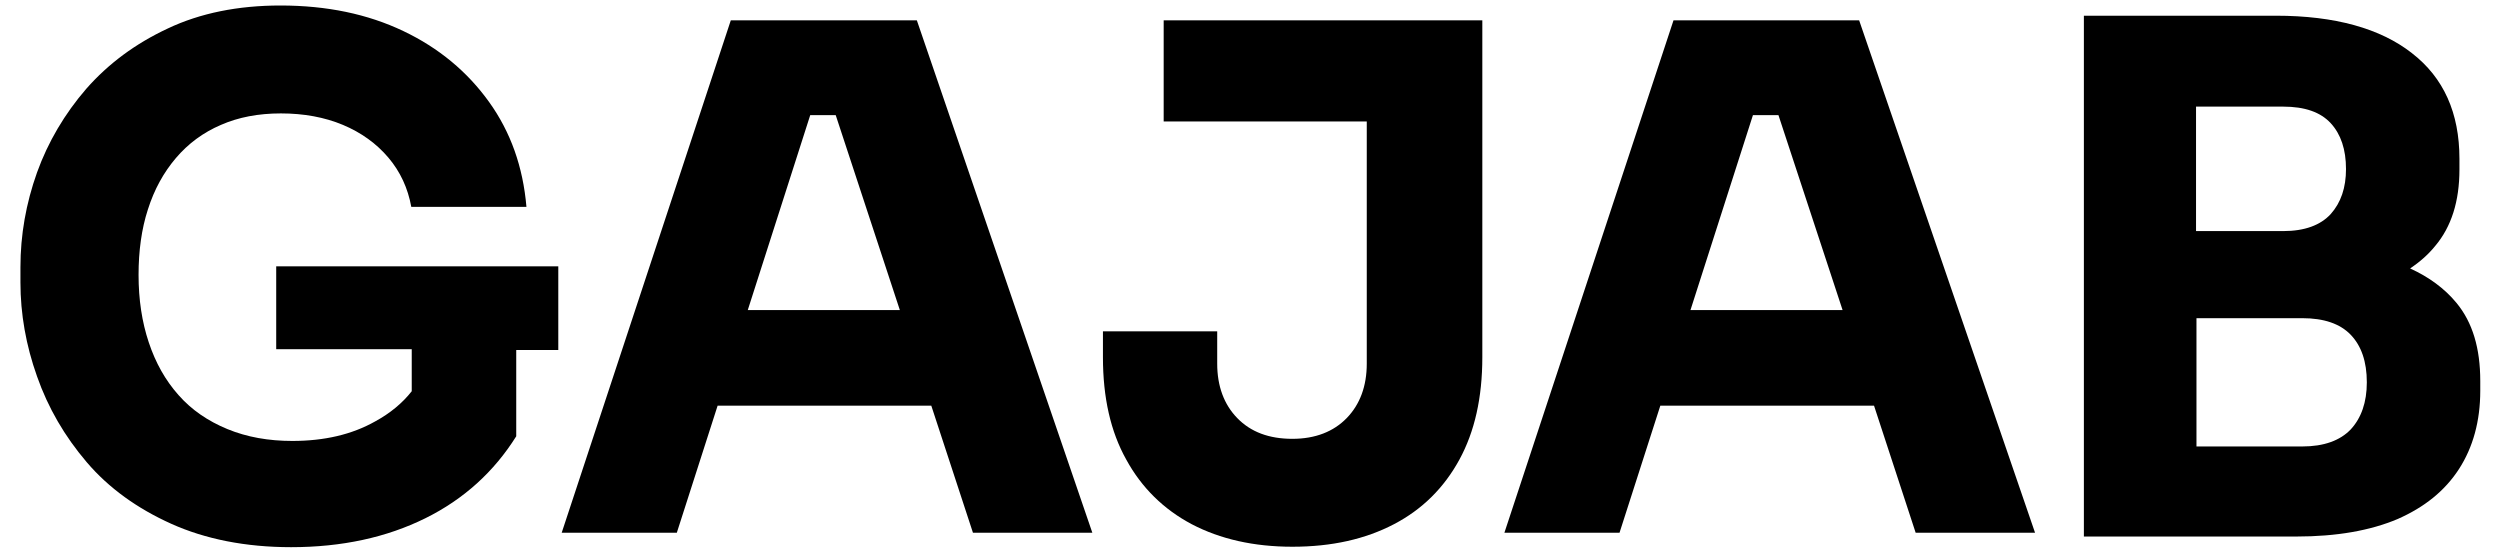 <svg width="85" height="19" viewBox="0 0 85 19" fill="none" xmlns="http://www.w3.org/2000/svg">
<path d="M9.434 11.872H13.999V13.302C13.681 13.707 13.262 14.053 12.756 14.328C11.962 14.776 11.023 14.992 9.94 14.992C9.131 14.992 8.394 14.862 7.73 14.588C7.065 14.313 6.516 13.938 6.069 13.432C5.621 12.927 5.289 12.335 5.058 11.641C4.826 10.948 4.711 10.182 4.711 9.345C4.711 8.536 4.812 7.785 5.029 7.12C5.245 6.441 5.563 5.864 5.982 5.372C6.401 4.881 6.906 4.506 7.513 4.246C8.105 3.986 8.784 3.856 9.55 3.856C10.33 3.856 11.037 3.986 11.659 4.246C12.28 4.506 12.8 4.881 13.204 5.358C13.609 5.835 13.869 6.398 13.984 7.034H17.899C17.783 5.676 17.364 4.491 16.628 3.466C15.891 2.44 14.923 1.631 13.71 1.054C12.496 0.476 11.11 0.187 9.535 0.187C8.091 0.187 6.805 0.447 5.708 0.967C4.595 1.487 3.685 2.166 2.934 3.018C2.198 3.87 1.634 4.824 1.259 5.864C0.883 6.918 0.695 7.987 0.695 9.085V9.605C0.695 10.674 0.883 11.742 1.259 12.797C1.634 13.866 2.198 14.834 2.949 15.715C3.7 16.596 4.668 17.289 5.823 17.809C6.979 18.329 8.351 18.604 9.896 18.604C11.63 18.604 13.146 18.271 14.461 17.621C15.775 16.971 16.801 16.032 17.552 14.834V11.901H18.982V9.056H9.391V11.872H9.434Z" fill="black"/>
<path d="M24.847 0.692L19.098 18.112H23.012L24.399 13.793H31.664L33.08 18.112H37.139L31.173 0.692H24.847ZM25.424 10.543L27.548 3.914H28.414L30.595 10.543H25.424Z" fill="black"/>
<path d="M39.551 4.13H46.47V12.364C46.47 13.129 46.239 13.75 45.791 14.212C45.343 14.675 44.722 14.92 43.942 14.92C43.148 14.92 42.526 14.689 42.064 14.212C41.616 13.75 41.385 13.129 41.385 12.364V11.266H37.5V12.147C37.5 13.519 37.76 14.675 38.294 15.628C38.814 16.581 39.565 17.318 40.519 17.823C41.486 18.329 42.627 18.589 43.942 18.589C45.285 18.589 46.426 18.329 47.394 17.823C48.362 17.318 49.099 16.581 49.619 15.628C50.139 14.675 50.399 13.519 50.399 12.147V4.13V3.654V0.692H39.565V4.13H39.551Z" fill="black"/>
<path d="M56.899 0.692L51.15 18.112H55.064L56.451 13.793H63.717L65.132 18.112H69.191L63.211 0.692H56.899ZM57.476 10.543L59.6 3.914H60.467L62.648 10.543H57.476Z" fill="black"/>
<path d="M83.52 10.298C83.115 9.807 82.581 9.417 81.945 9.128C82.263 8.911 82.552 8.666 82.797 8.362C83.346 7.712 83.621 6.846 83.621 5.762V5.401C83.621 3.841 83.086 2.642 82.003 1.805C80.934 0.967 79.389 0.534 77.381 0.534H74.665H74.189H70.852V18.242H74.189H74.665H78.074C79.446 18.242 80.588 18.04 81.512 17.65C82.436 17.246 83.13 16.682 83.606 15.946C84.083 15.209 84.329 14.313 84.329 13.288V12.956C84.329 11.844 84.069 10.962 83.52 10.298ZM77.626 3.625C78.363 3.625 78.897 3.812 79.244 4.188C79.591 4.564 79.764 5.084 79.764 5.748C79.764 6.384 79.591 6.889 79.244 7.279C78.897 7.655 78.363 7.857 77.626 7.857H74.665V3.625H77.626ZM79.923 14.602C79.562 14.978 79.013 15.18 78.276 15.18H74.68V10.818H78.276C79.013 10.818 79.562 11.006 79.923 11.381C80.284 11.757 80.472 12.291 80.472 12.999C80.472 13.678 80.284 14.212 79.923 14.602Z" fill="black"/>
</svg>
